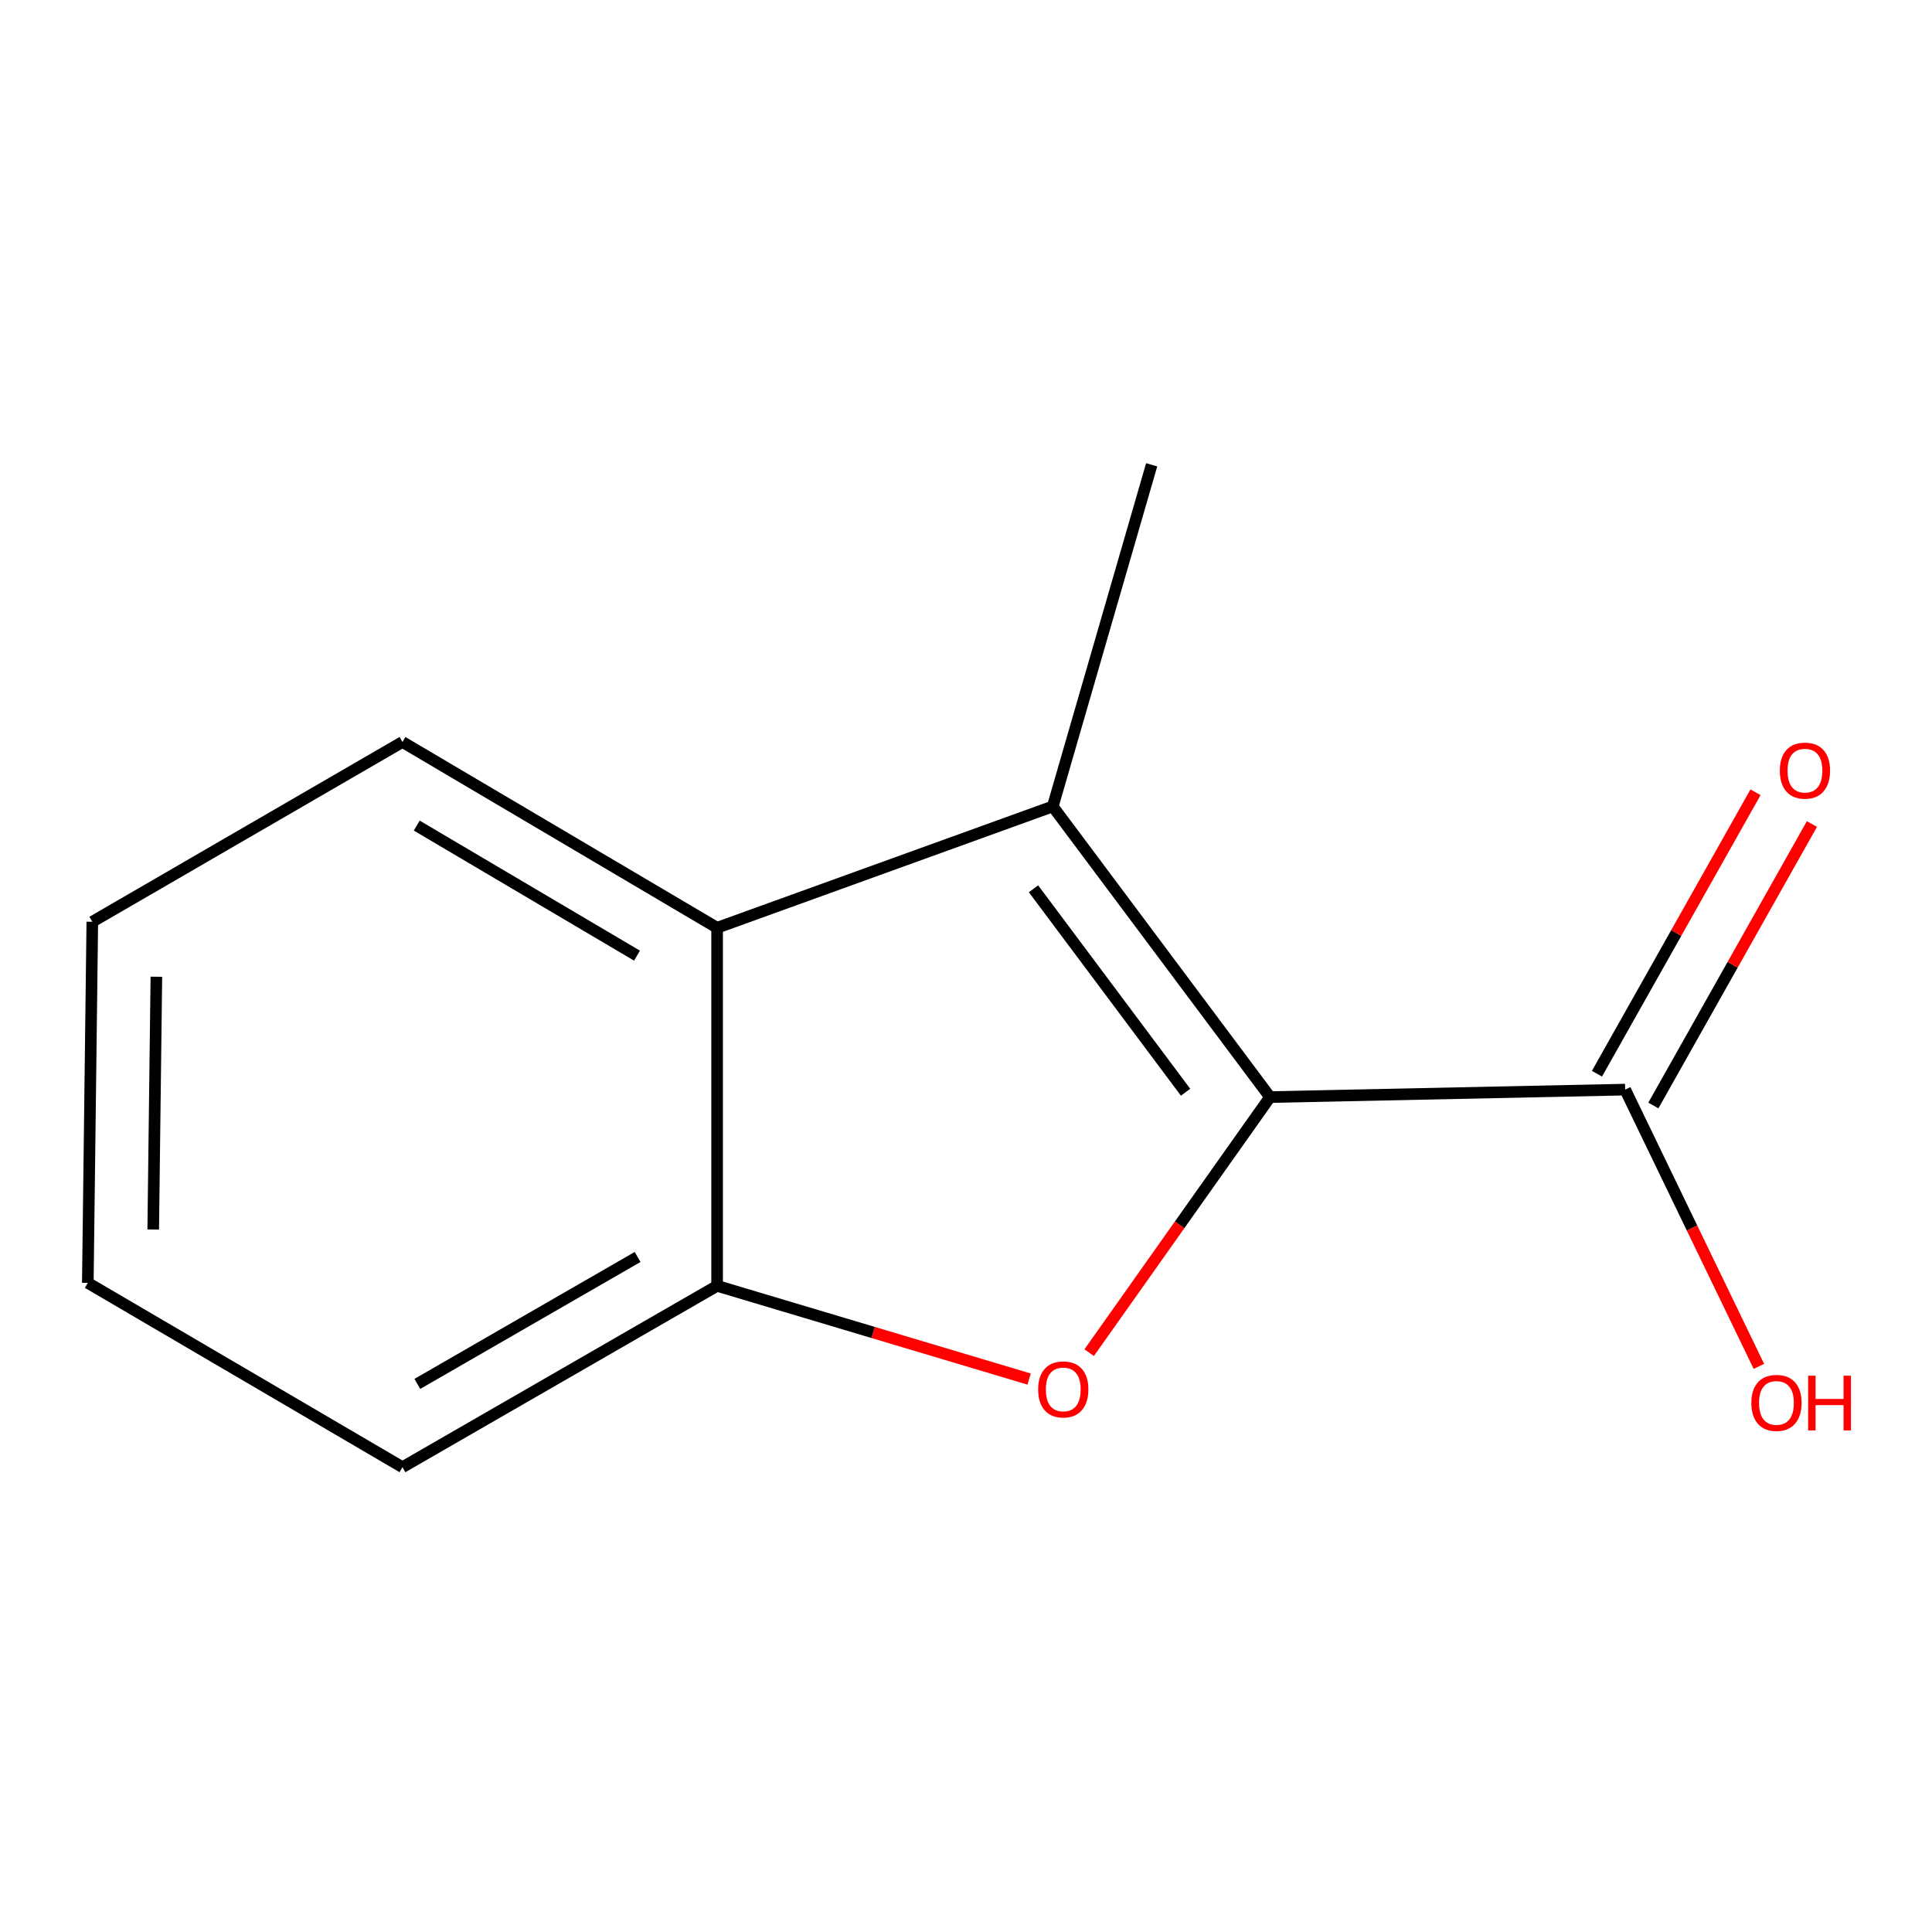 <?xml version='1.0' encoding='iso-8859-1'?>
<svg version='1.1' baseProfile='full'
              xmlns='http://www.w3.org/2000/svg'
                      xmlns:rdkit='http://www.rdkit.org/xml'
                      xmlns:xlink='http://www.w3.org/1999/xlink'
                  xml:space='preserve'
width='1000px' height='1000px' viewBox='0 0 1000 1000'>
<!-- END OF HEADER -->
<rect style='opacity:1.0;fill:#FFFFFF;stroke:none' width='1000' height='1000' x='0' y='0'> </rect>
<path class='bond-0' d='M 657.359,567.851 L 610.556,633.988' style='fill:none;fill-rule:evenodd;stroke:#000000;stroke-width:6px;stroke-linecap:butt;stroke-linejoin:miter;stroke-opacity:1' />
<path class='bond-0' d='M 610.556,633.988 L 563.754,700.126' style='fill:none;fill-rule:evenodd;stroke:#FF0000;stroke-width:6px;stroke-linecap:butt;stroke-linejoin:miter;stroke-opacity:1' />
<path class='bond-1' d='M 657.359,567.851 L 544.907,417.406' style='fill:none;fill-rule:evenodd;stroke:#000000;stroke-width:6px;stroke-linecap:butt;stroke-linejoin:miter;stroke-opacity:1' />
<path class='bond-1' d='M 613.653,565.344 L 534.937,460.033' style='fill:none;fill-rule:evenodd;stroke:#000000;stroke-width:6px;stroke-linecap:butt;stroke-linejoin:miter;stroke-opacity:1' />
<path class='bond-4' d='M 657.359,567.851 L 841.18,563.979' style='fill:none;fill-rule:evenodd;stroke:#000000;stroke-width:6px;stroke-linecap:butt;stroke-linejoin:miter;stroke-opacity:1' />
<path class='bond-3' d='M 532.668,713.798 L 451.922,689.679' style='fill:none;fill-rule:evenodd;stroke:#FF0000;stroke-width:6px;stroke-linecap:butt;stroke-linejoin:miter;stroke-opacity:1' />
<path class='bond-3' d='M 451.922,689.679 L 371.176,665.56' style='fill:none;fill-rule:evenodd;stroke:#000000;stroke-width:6px;stroke-linecap:butt;stroke-linejoin:miter;stroke-opacity:1' />
<path class='bond-2' d='M 544.907,417.406 L 371.176,480.213' style='fill:none;fill-rule:evenodd;stroke:#000000;stroke-width:6px;stroke-linecap:butt;stroke-linejoin:miter;stroke-opacity:1' />
<path class='bond-7' d='M 544.907,417.406 L 596.098,240.585' style='fill:none;fill-rule:evenodd;stroke:#000000;stroke-width:6px;stroke-linecap:butt;stroke-linejoin:miter;stroke-opacity:1' />
<path class='bond-8' d='M 371.176,480.213 L 208.315,384.049' style='fill:none;fill-rule:evenodd;stroke:#000000;stroke-width:6px;stroke-linecap:butt;stroke-linejoin:miter;stroke-opacity:1' />
<path class='bond-8' d='M 329.71,494.64 L 215.708,427.326' style='fill:none;fill-rule:evenodd;stroke:#000000;stroke-width:6px;stroke-linecap:butt;stroke-linejoin:miter;stroke-opacity:1' />
<path class='bond-12' d='M 371.176,480.213 L 371.176,665.56' style='fill:none;fill-rule:evenodd;stroke:#000000;stroke-width:6px;stroke-linecap:butt;stroke-linejoin:miter;stroke-opacity:1' />
<path class='bond-9' d='M 371.176,665.56 L 208.315,759.415' style='fill:none;fill-rule:evenodd;stroke:#000000;stroke-width:6px;stroke-linecap:butt;stroke-linejoin:miter;stroke-opacity:1' />
<path class='bond-9' d='M 330.016,650.607 L 216.014,716.306' style='fill:none;fill-rule:evenodd;stroke:#000000;stroke-width:6px;stroke-linecap:butt;stroke-linejoin:miter;stroke-opacity:1' />
<path class='bond-5' d='M 855.776,572.202 L 896.811,499.358' style='fill:none;fill-rule:evenodd;stroke:#000000;stroke-width:6px;stroke-linecap:butt;stroke-linejoin:miter;stroke-opacity:1' />
<path class='bond-5' d='M 896.811,499.358 L 937.847,426.514' style='fill:none;fill-rule:evenodd;stroke:#FF0000;stroke-width:6px;stroke-linecap:butt;stroke-linejoin:miter;stroke-opacity:1' />
<path class='bond-5' d='M 826.583,555.756 L 867.618,482.912' style='fill:none;fill-rule:evenodd;stroke:#000000;stroke-width:6px;stroke-linecap:butt;stroke-linejoin:miter;stroke-opacity:1' />
<path class='bond-5' d='M 867.618,482.912 L 908.653,410.069' style='fill:none;fill-rule:evenodd;stroke:#FF0000;stroke-width:6px;stroke-linecap:butt;stroke-linejoin:miter;stroke-opacity:1' />
<path class='bond-6' d='M 841.18,563.979 L 875.789,635.608' style='fill:none;fill-rule:evenodd;stroke:#000000;stroke-width:6px;stroke-linecap:butt;stroke-linejoin:miter;stroke-opacity:1' />
<path class='bond-6' d='M 875.789,635.608 L 910.399,707.237' style='fill:none;fill-rule:evenodd;stroke:#FF0000;stroke-width:6px;stroke-linecap:butt;stroke-linejoin:miter;stroke-opacity:1' />
<path class='bond-10' d='M 208.315,384.049 L 47.781,477.104' style='fill:none;fill-rule:evenodd;stroke:#000000;stroke-width:6px;stroke-linecap:butt;stroke-linejoin:miter;stroke-opacity:1' />
<path class='bond-11' d='M 208.315,759.415 L 45.455,664.015' style='fill:none;fill-rule:evenodd;stroke:#000000;stroke-width:6px;stroke-linecap:butt;stroke-linejoin:miter;stroke-opacity:1' />
<path class='bond-13' d='M 47.781,477.104 L 45.455,664.015' style='fill:none;fill-rule:evenodd;stroke:#000000;stroke-width:6px;stroke-linecap:butt;stroke-linejoin:miter;stroke-opacity:1' />
<path class='bond-13' d='M 80.936,505.558 L 79.308,636.395' style='fill:none;fill-rule:evenodd;stroke:#000000;stroke-width:6px;stroke-linecap:butt;stroke-linejoin:miter;stroke-opacity:1' />
<path  class='atom-1' d='M 537.343 719.157
Q 537.343 712.357, 540.703 708.557
Q 544.063 704.757, 550.343 704.757
Q 556.623 704.757, 559.983 708.557
Q 563.343 712.357, 563.343 719.157
Q 563.343 726.037, 559.943 729.957
Q 556.543 733.837, 550.343 733.837
Q 544.103 733.837, 540.703 729.957
Q 537.343 726.077, 537.343 719.157
M 550.343 730.637
Q 554.663 730.637, 556.983 727.757
Q 559.343 724.837, 559.343 719.157
Q 559.343 713.597, 556.983 710.797
Q 554.663 707.957, 550.343 707.957
Q 546.023 707.957, 543.663 710.757
Q 541.343 713.557, 541.343 719.157
Q 541.343 724.877, 543.663 727.757
Q 546.023 730.637, 550.343 730.637
' fill='#FF0000'/>
<path  class='atom-6' d='M 921.235 398.872
Q 921.235 392.072, 924.595 388.272
Q 927.955 384.472, 934.235 384.472
Q 940.515 384.472, 943.875 388.272
Q 947.235 392.072, 947.235 398.872
Q 947.235 405.752, 943.835 409.672
Q 940.435 413.552, 934.235 413.552
Q 927.995 413.552, 924.595 409.672
Q 921.235 405.792, 921.235 398.872
M 934.235 410.352
Q 938.555 410.352, 940.875 407.472
Q 943.235 404.552, 943.235 398.872
Q 943.235 393.312, 940.875 390.512
Q 938.555 387.672, 934.235 387.672
Q 929.915 387.672, 927.555 390.472
Q 925.235 393.272, 925.235 398.872
Q 925.235 404.592, 927.555 407.472
Q 929.915 410.352, 934.235 410.352
' fill='#FF0000'/>
<path  class='atom-7' d='M 906.492 726.138
Q 906.492 719.338, 909.852 715.538
Q 913.212 711.738, 919.492 711.738
Q 925.772 711.738, 929.132 715.538
Q 932.492 719.338, 932.492 726.138
Q 932.492 733.018, 929.092 736.938
Q 925.692 740.818, 919.492 740.818
Q 913.252 740.818, 909.852 736.938
Q 906.492 733.058, 906.492 726.138
M 919.492 737.618
Q 923.812 737.618, 926.132 734.738
Q 928.492 731.818, 928.492 726.138
Q 928.492 720.578, 926.132 717.778
Q 923.812 714.938, 919.492 714.938
Q 915.172 714.938, 912.812 717.738
Q 910.492 720.538, 910.492 726.138
Q 910.492 731.858, 912.812 734.738
Q 915.172 737.618, 919.492 737.618
' fill='#FF0000'/>
<path  class='atom-7' d='M 935.892 712.058
L 939.732 712.058
L 939.732 724.098
L 954.212 724.098
L 954.212 712.058
L 958.052 712.058
L 958.052 740.378
L 954.212 740.378
L 954.212 727.298
L 939.732 727.298
L 939.732 740.378
L 935.892 740.378
L 935.892 712.058
' fill='#FF0000'/>
</svg>
